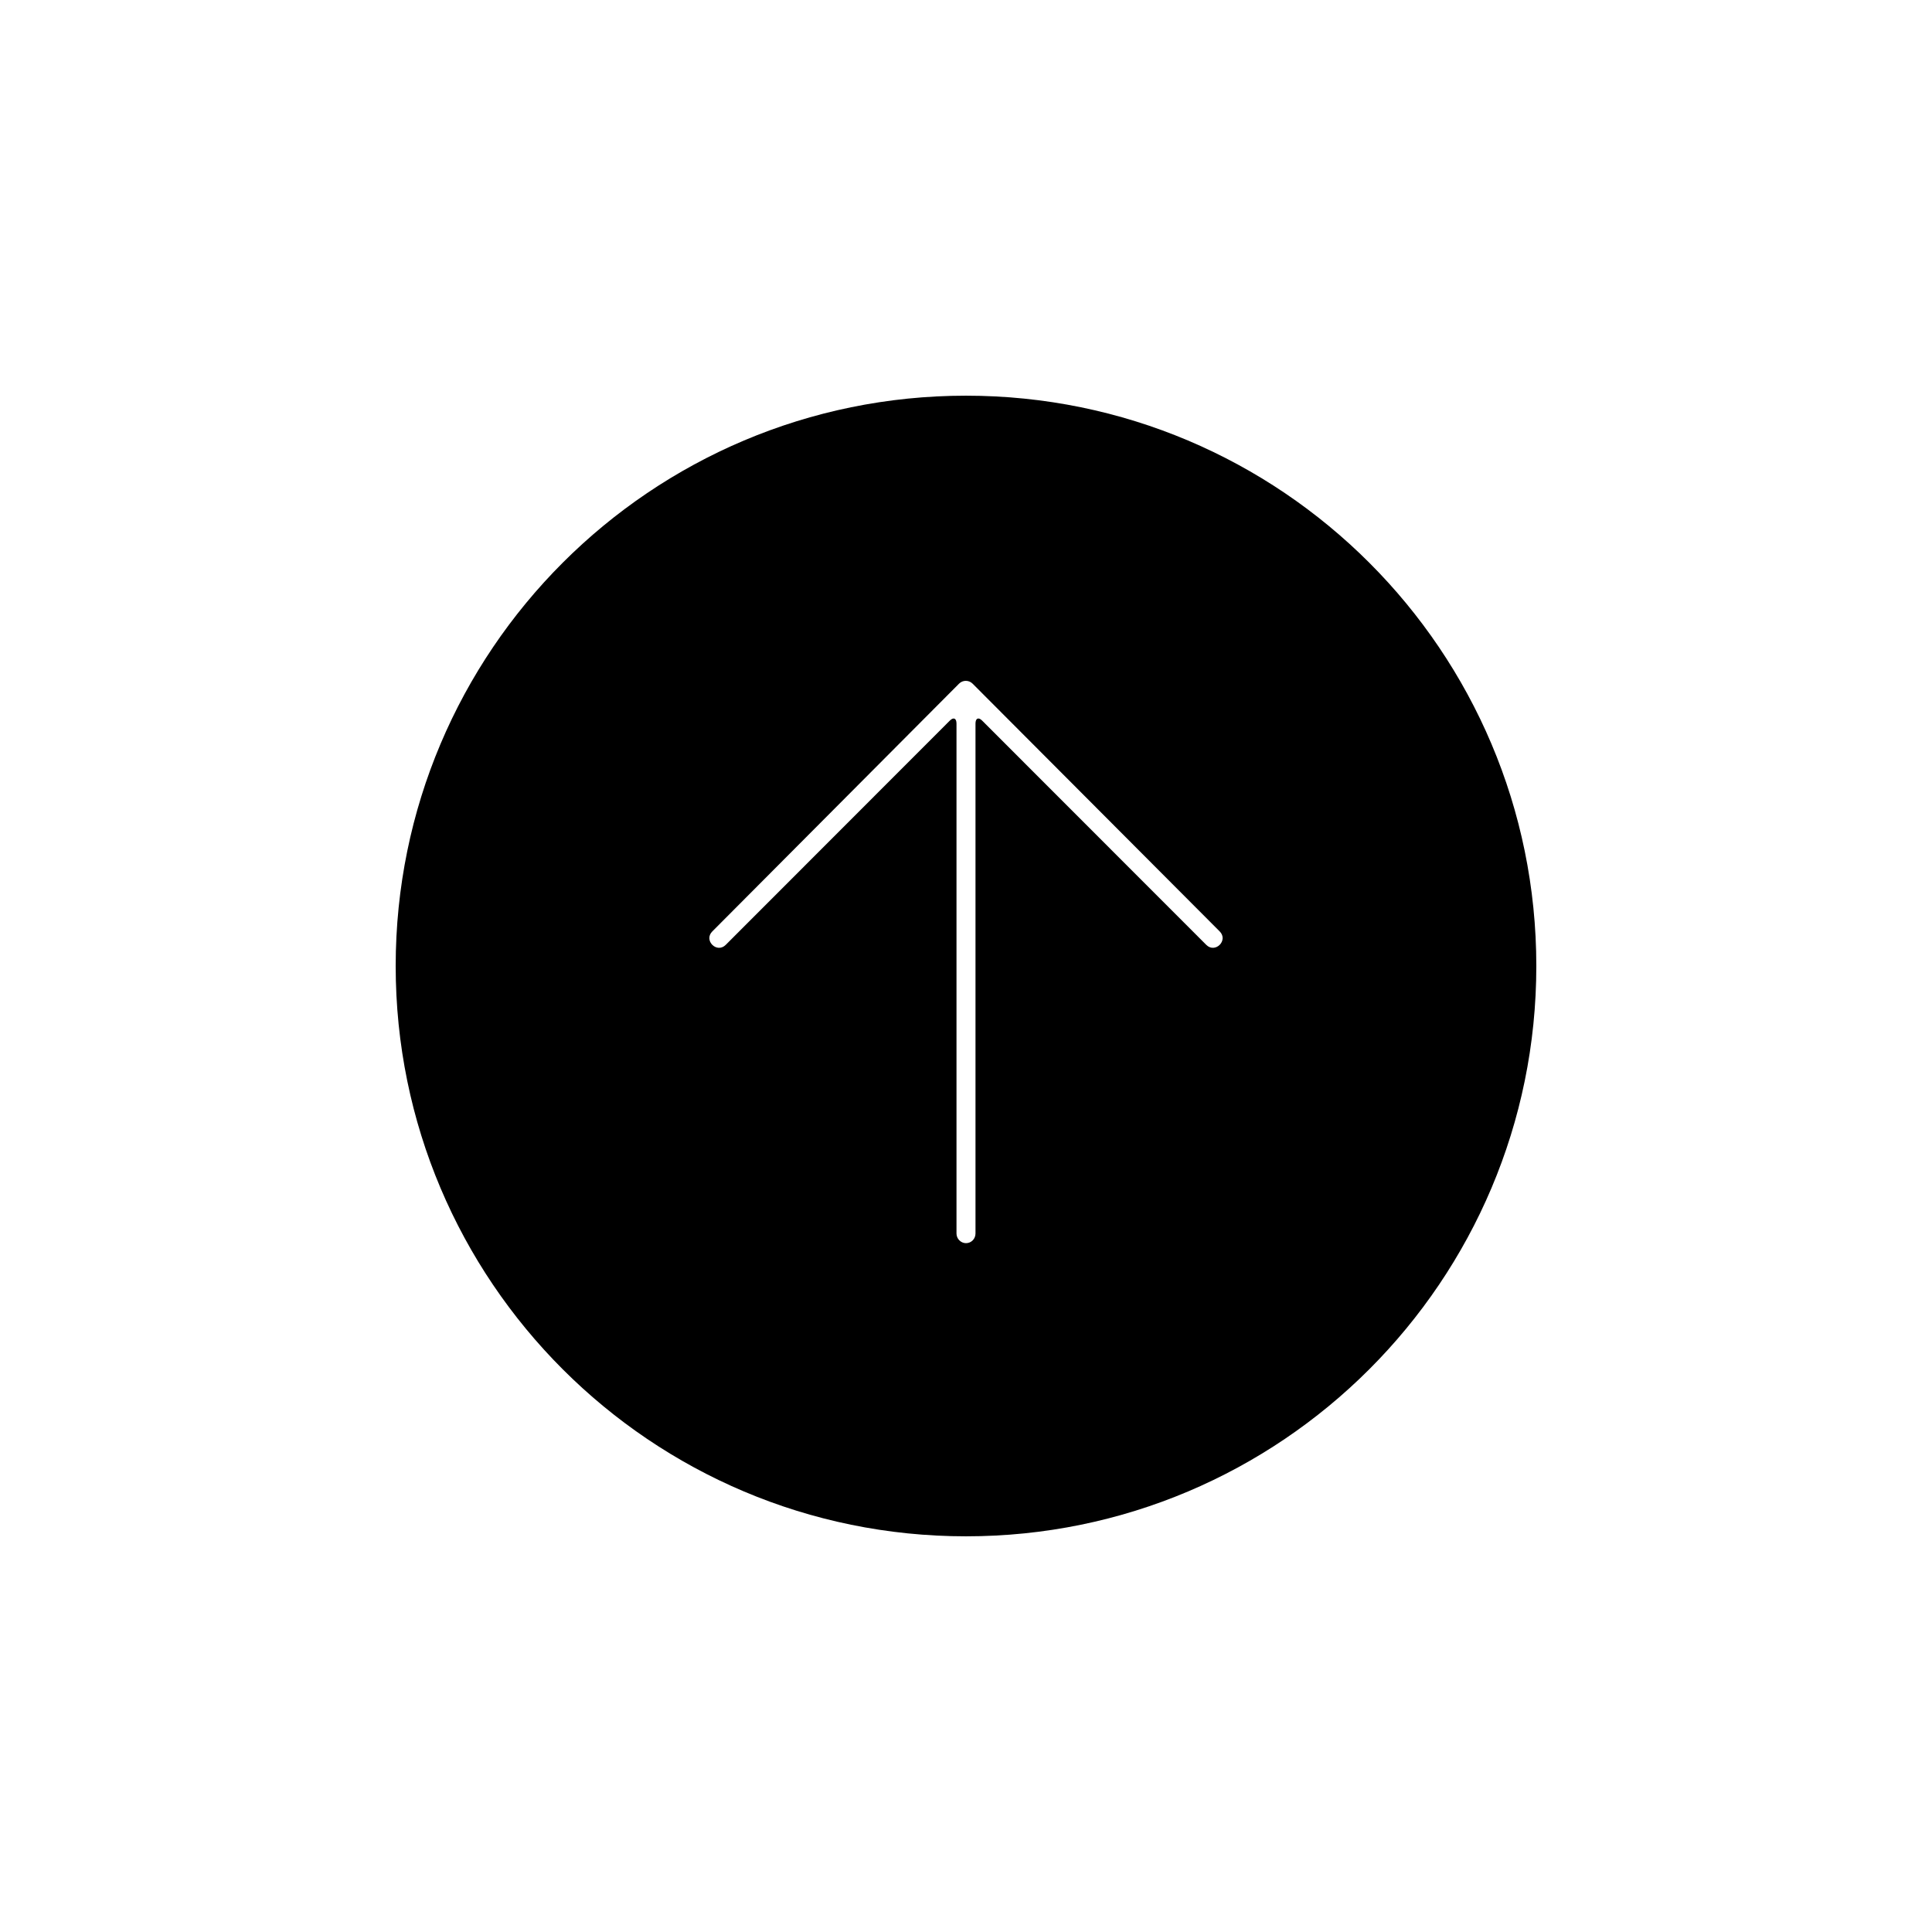 <?xml version="1.0" encoding="UTF-8"?>
<!-- Uploaded to: ICON Repo, www.svgrepo.com, Generator: ICON Repo Mixer Tools -->
<svg fill="#000000" width="800px" height="800px" version="1.1" viewBox="144 144 512 512" xmlns="http://www.w3.org/2000/svg">
 <path d="m400 551.14c-83.477 0-151.14-67.668-151.14-151.14 0-83.477 67.668-151.14 151.14-151.14 83.473 0 151.14 67.668 151.14 151.14 0 83.473-67.668 151.14-151.14 151.14zm1.754-225.96c-0.996-0.996-2.602-1-3.598 0l-65.387 65.656c-2.379 2.371 1.188 5.934 3.559 3.562l59.387-59.43c0.977-0.973 1.766-0.637 1.766 0.789v135.14c0 1.41 1.168 2.555 2.516 2.555 1.391 0 2.519-1.129 2.519-2.555v-135.14c0-1.41 0.773-1.781 1.762-0.789l59.395 59.43c2.371 2.371 5.93-1.191 3.559-3.562z" fill-rule="evenodd"/>
</svg>